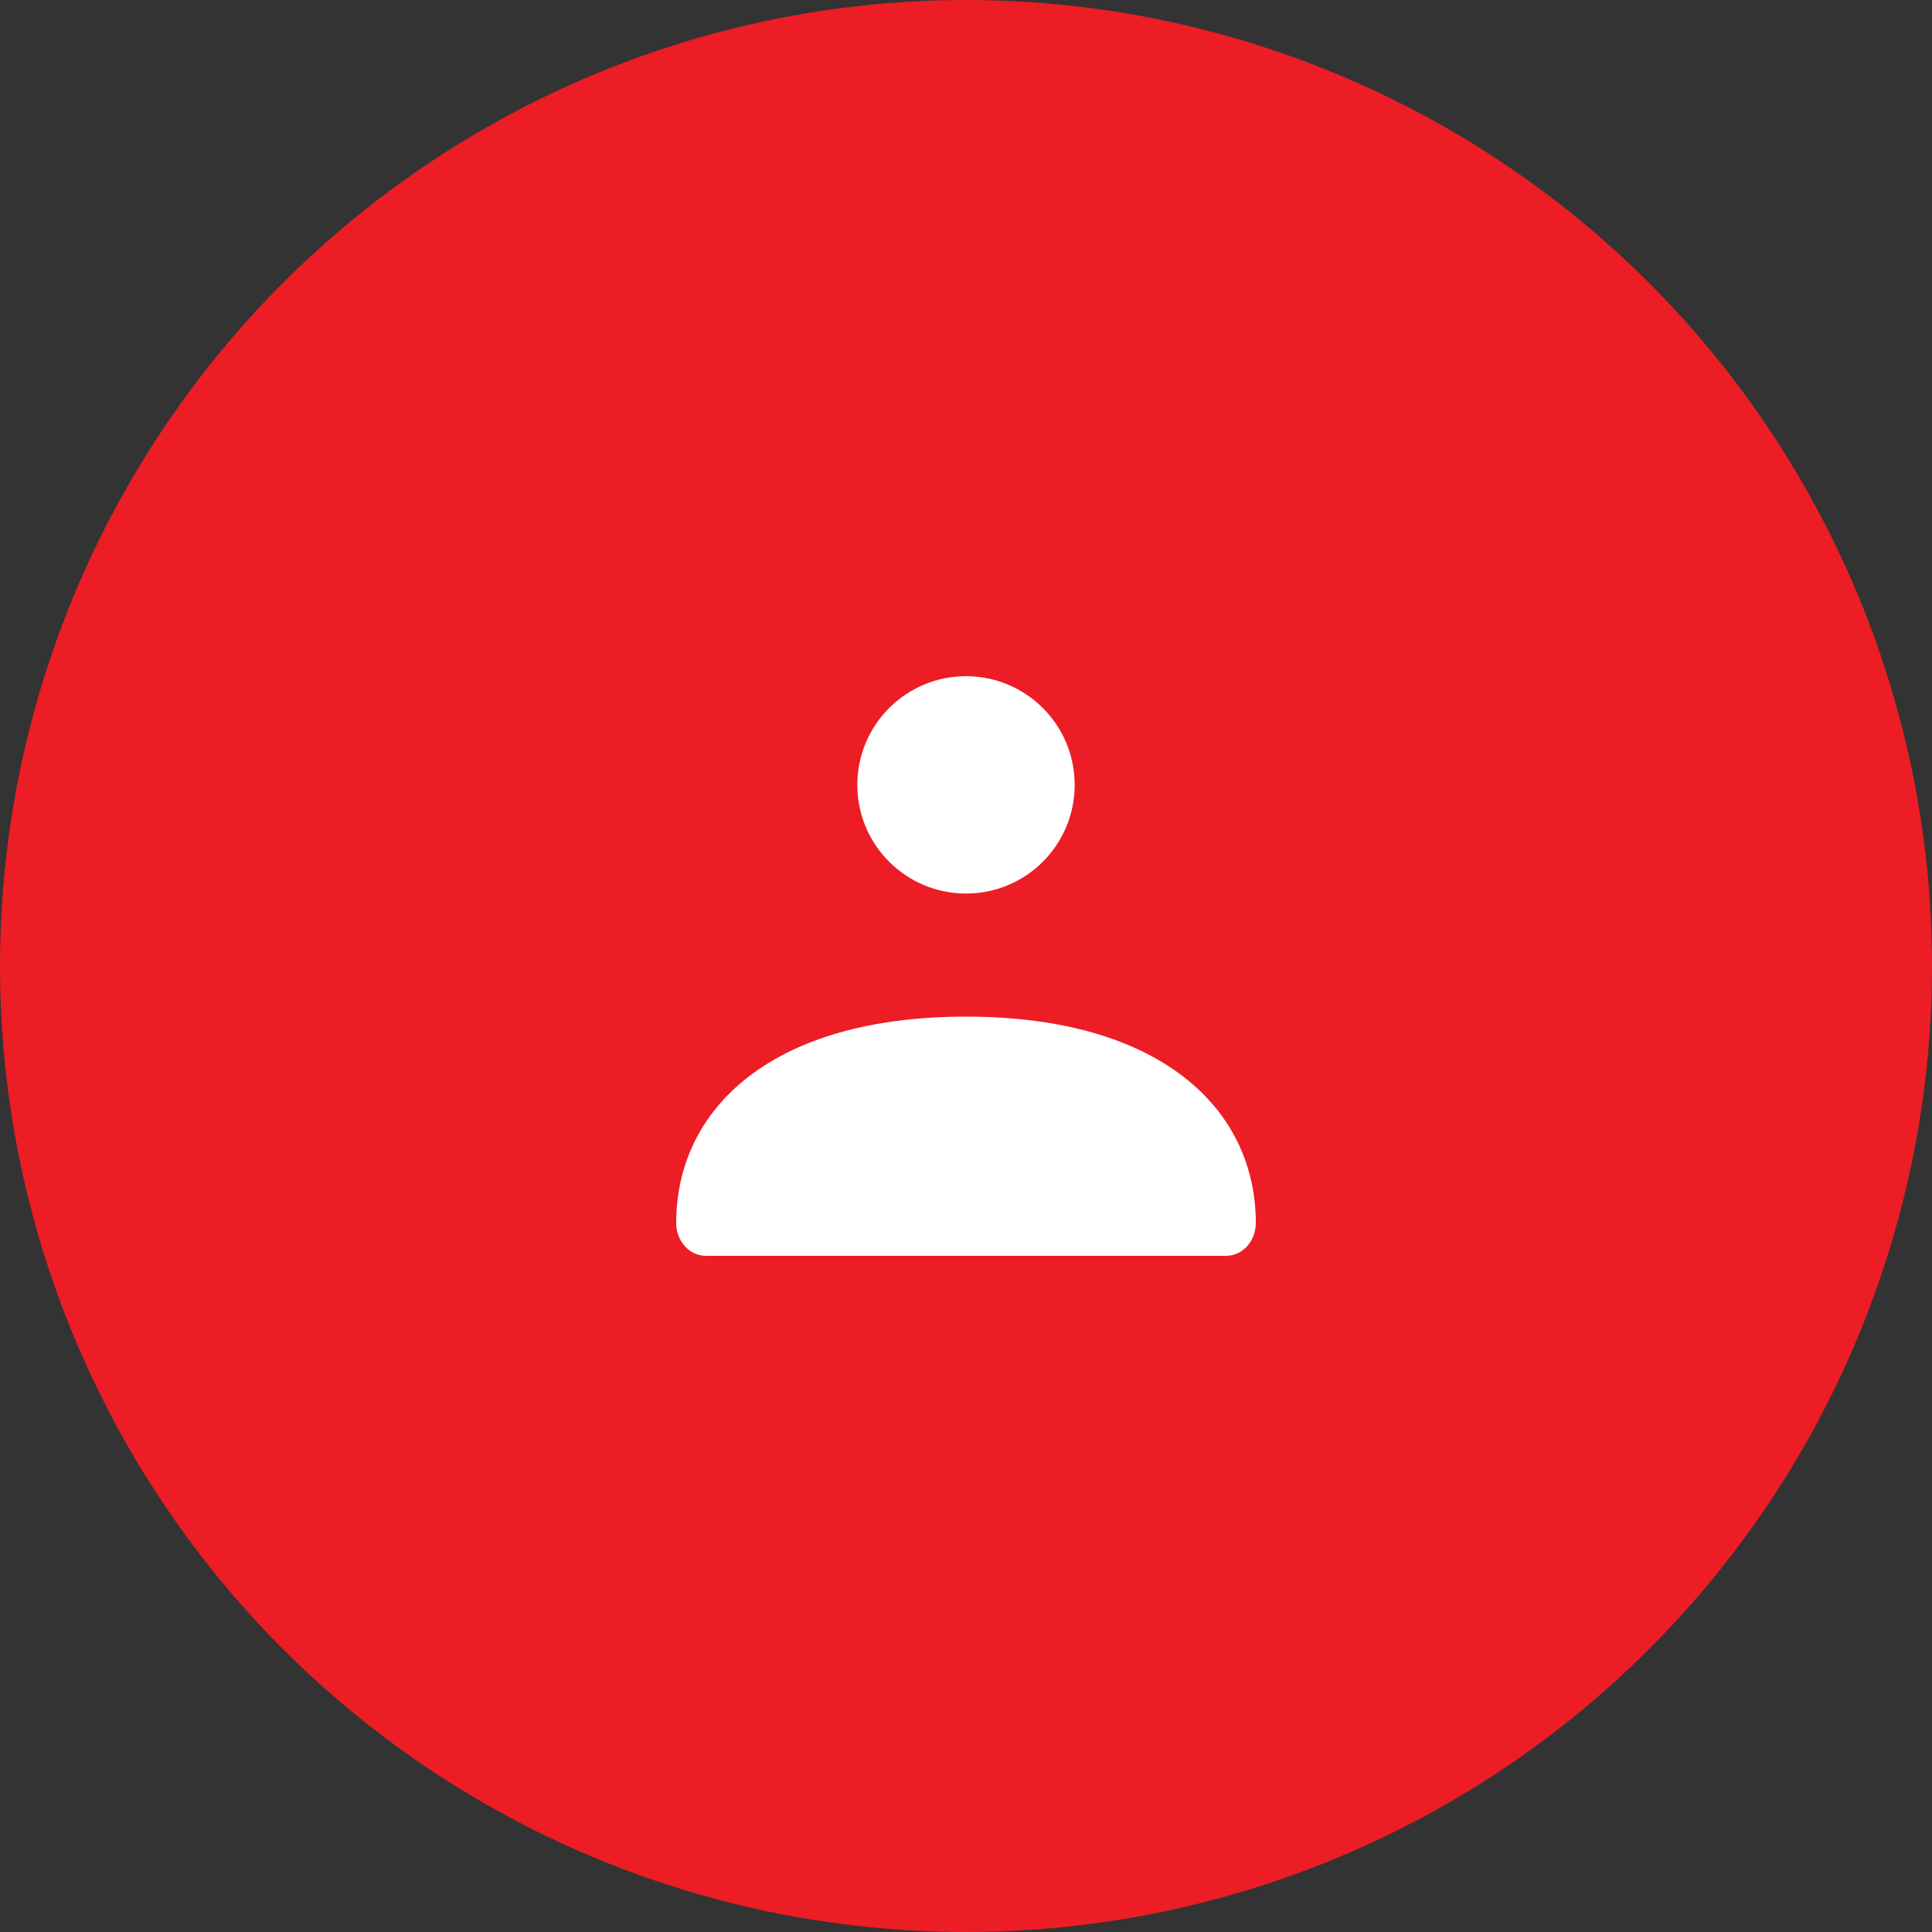 <?xml version="1.0" encoding="UTF-8"?> <svg xmlns="http://www.w3.org/2000/svg" width="40" height="40" viewBox="0 0 40 40" fill="none"><rect x="0" y="0" width="40" height="40" fill="#333333" stroke="none"/><circle cx="20" cy="20" r="19.5" fill="#EC1D25" stroke="#EC1D25"></circle><path d="M14 25.32C14 22.96 15.971 21.048 20 21.048C24.029 21.048 26 22.96 26 25.32C26 25.696 25.726 26 25.388 26H14.612C14.274 26 14 25.696 14 25.32Z" fill="white"></path><path d="M22.25 16.25C22.25 17.493 21.243 18.5 20 18.5C18.757 18.5 17.75 17.493 17.75 16.25C17.75 15.007 18.757 14 20 14C21.243 14 22.25 15.007 22.25 16.25Z" fill="white"></path></svg> 